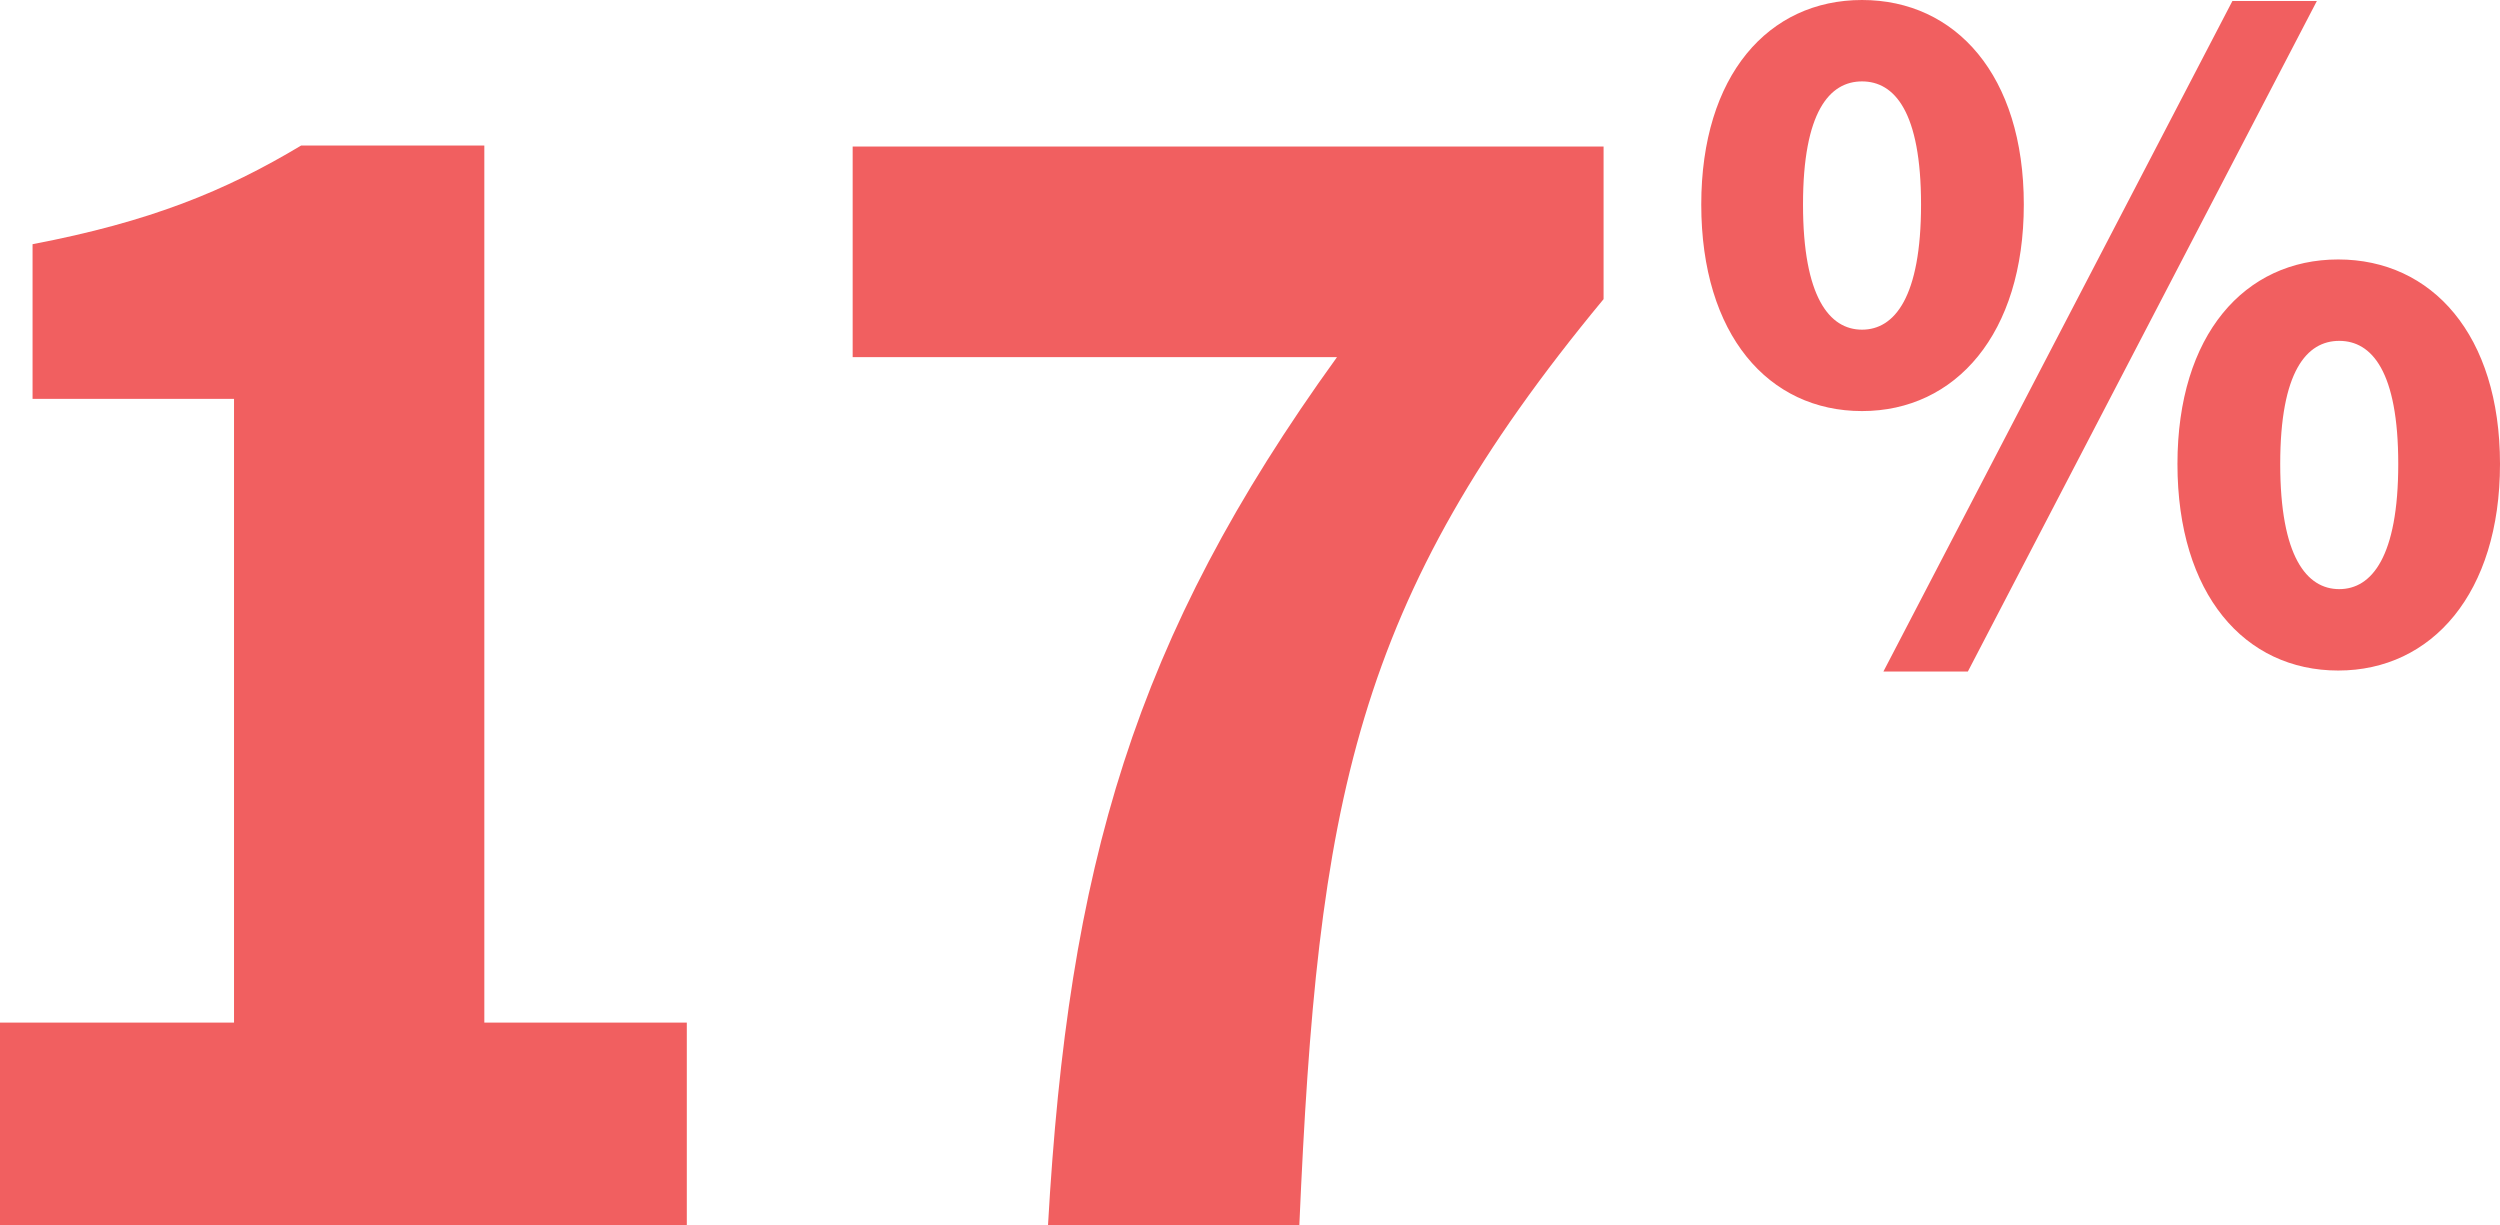 <?xml version="1.0" encoding="UTF-8"?>
<svg id="Layer_1" data-name="Layer 1" xmlns="http://www.w3.org/2000/svg" width="245.7" height="120.4" viewBox="0 0 245.7 120.4">
  <g isolation="isolate">
    <path d="M0,100.5h23v-61.3H3.2v-15.2c11.5-2.2,18.9-5.2,26.4-9.7h18v86.2h19.9v19.9H0v-19.9Z" fill="#f15f60" stroke-width="0"/>
    <path d="M131.4,35.1h-47.6V14.4h73.8v15c-24.6,29.7-28.1,49.6-29.9,91h-24.7c2-35.2,8.4-57.6,28.4-85.3Z" fill="#f15f60" stroke-width="0"/>
  </g>
  <g isolation="isolate">
    <path d="M167.2,20.1c0-12.7,6.6-20.1,15.8-20.1s15.9,7.4,15.9,20.1-6.7,20.3-15.9,20.3-15.8-7.5-15.8-20.3ZM188.8,20.1c0-9.1-2.6-12.1-5.8-12.1s-5.8,3-5.8,12.1,2.6,12.3,5.8,12.3,5.8-3.2,5.8-12.3ZM219.4.1h8.3l-34.3,65.9h-8.3L219.4.1ZM214,45.6c0-12.7,6.6-20.1,15.8-20.1s15.9,7.4,15.9,20.1-6.7,20.3-15.9,20.3-15.8-7.5-15.8-20.3ZM235.7,45.6c0-9.1-2.6-12.1-5.8-12.1s-5.8,3-5.8,12.1,2.6,12.3,5.8,12.3,5.8-3.2,5.8-12.3Z" fill="#f15f60" stroke-width="0"/>
  </g>
</svg>